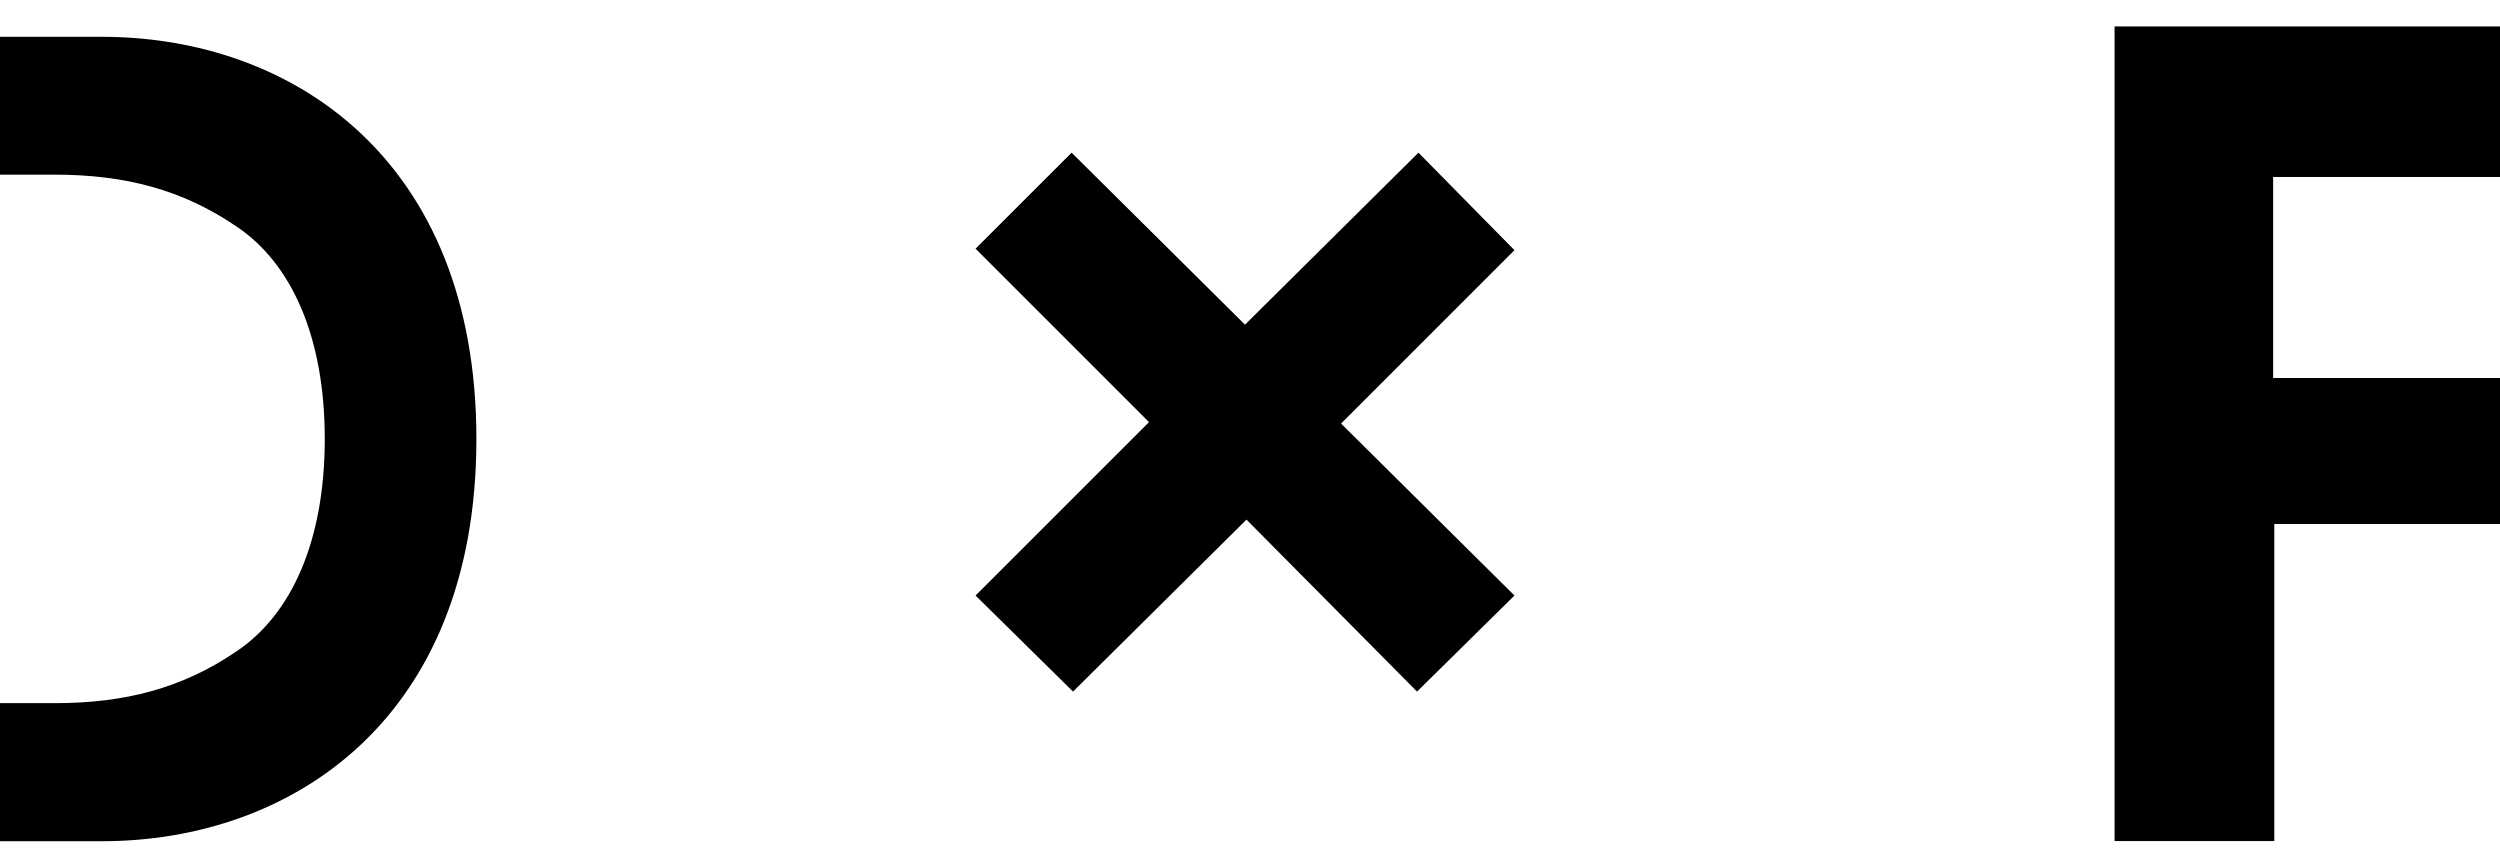 <svg id="Layer_1" data-name="Layer 1" xmlns="http://www.w3.org/2000/svg" viewBox="0 0 475.5 165"><title>MCDLogo_Split_Center</title><path d="M19.37,7H0V33.22H10.41c13.33,0,24.26,2.84,34.53,9.83,10.49,7,16.83,21,16.83,40.43s-6.34,33.44-16.83,40.43c-10.27,7-21.2,9.83-34.53,9.83H0V160H19.37c36.06,0,71.24-23.17,71.24-76.49S55.43,7,19.37,7Z"/><polygon points="269.79 29.04 236.8 61.75 203.82 29.04 185.55 47.3 218.54 80.29 185.55 113.27 204.09 131.54 237.08 98.83 269.52 131.54 288.05 113.27 255.07 80.56 288.05 47.58 269.79 29.04"/><polygon points="475.5 33.66 475.5 5.03 402.19 5.03 402.19 159.97 432.57 159.97 432.57 99.66 475.5 99.66 475.5 71.9 432.35 71.9 432.35 33.66 475.5 33.66"/></svg>